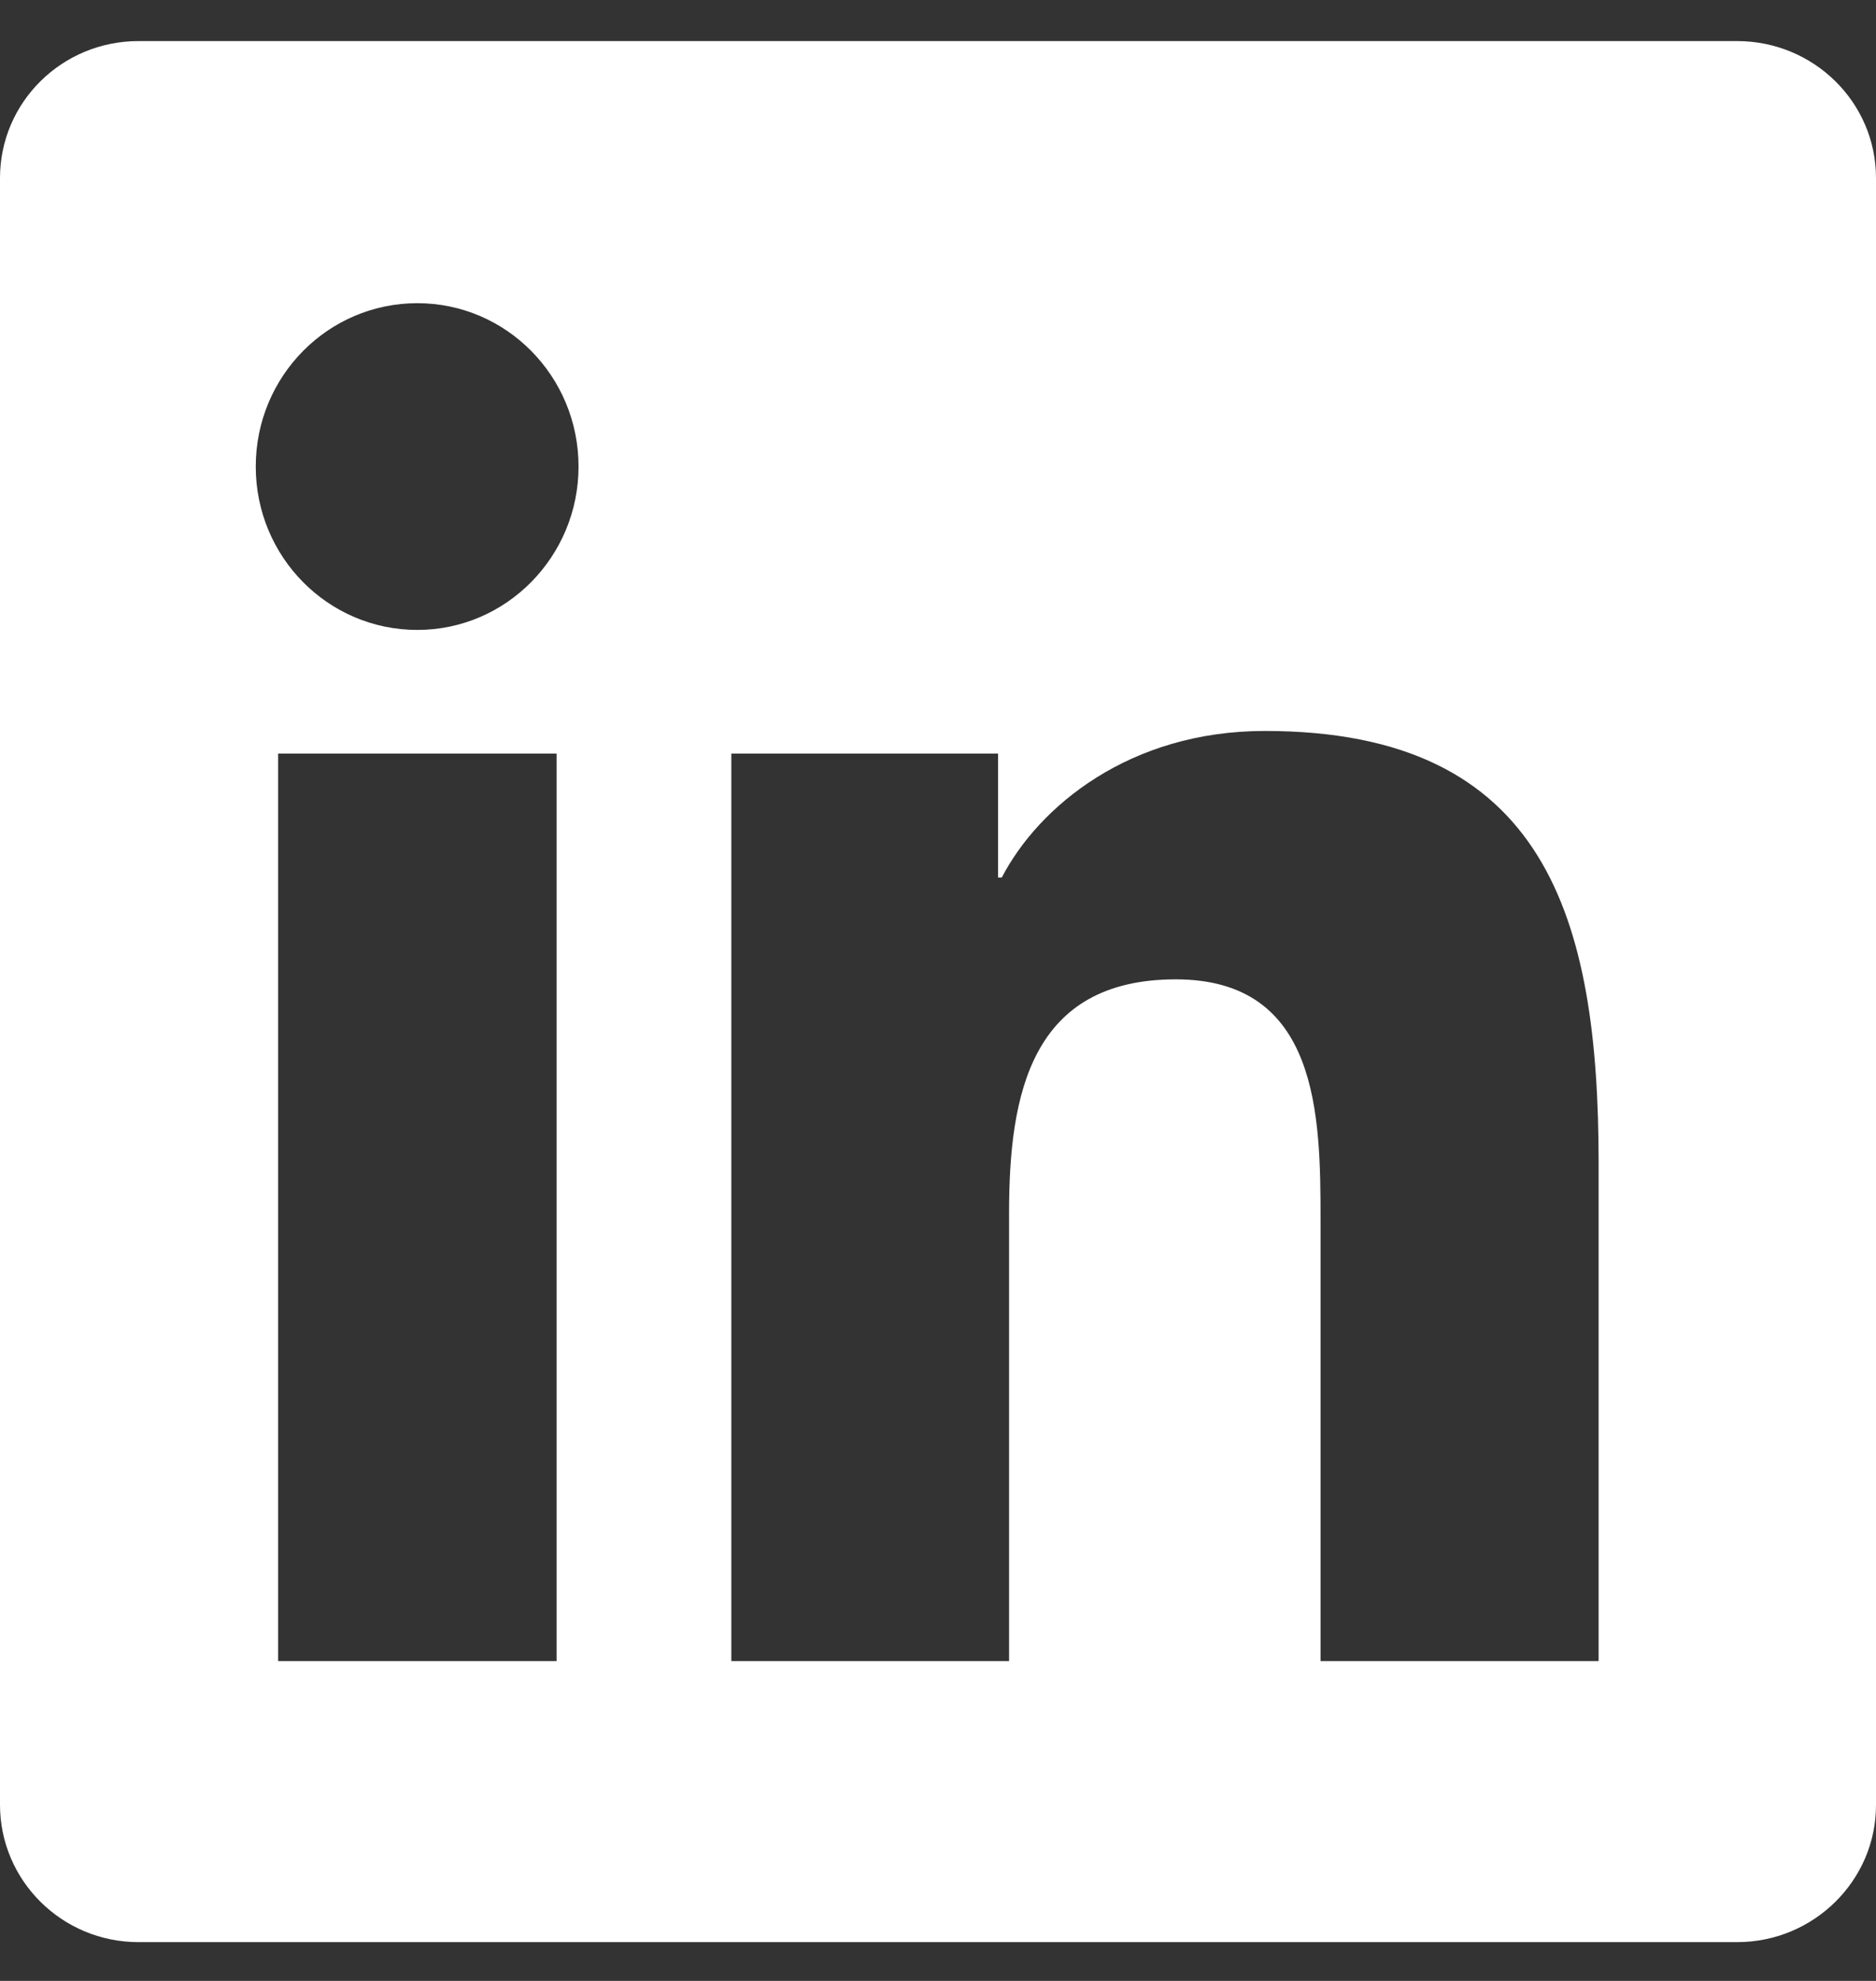 <svg width="36" height="38" viewBox="0 0 36 38" fill="none" xmlns="http://www.w3.org/2000/svg">
<rect x="0" y="0" width="36" height="38" fill="#333333" stroke="none"/>
<path d="M33.335 0.788H2.658C1.188 0.788 0 1.963 0 3.416V34.621C0 36.074 1.188 37.256 2.658 37.256H33.335C34.805 37.256 36 36.074 36 34.628V3.416C36 1.963 34.805 0.788 33.335 0.788ZM10.681 31.864H5.337V14.456H10.681V31.864ZM8.009 12.084C6.293 12.084 4.908 10.681 4.908 8.95C4.908 7.219 6.293 5.816 8.009 5.816C9.717 5.816 11.102 7.219 11.102 8.95C11.102 10.674 9.717 12.084 8.009 12.084ZM30.677 31.864H25.341V23.402C25.341 21.387 25.305 18.787 22.563 18.787C19.786 18.787 19.364 20.988 19.364 23.26V31.864H14.034V14.456H19.153V16.835H19.223C19.934 15.468 21.677 14.022 24.272 14.022C29.679 14.022 30.677 17.626 30.677 22.313V31.864Z" fill="white"/>
</svg>
